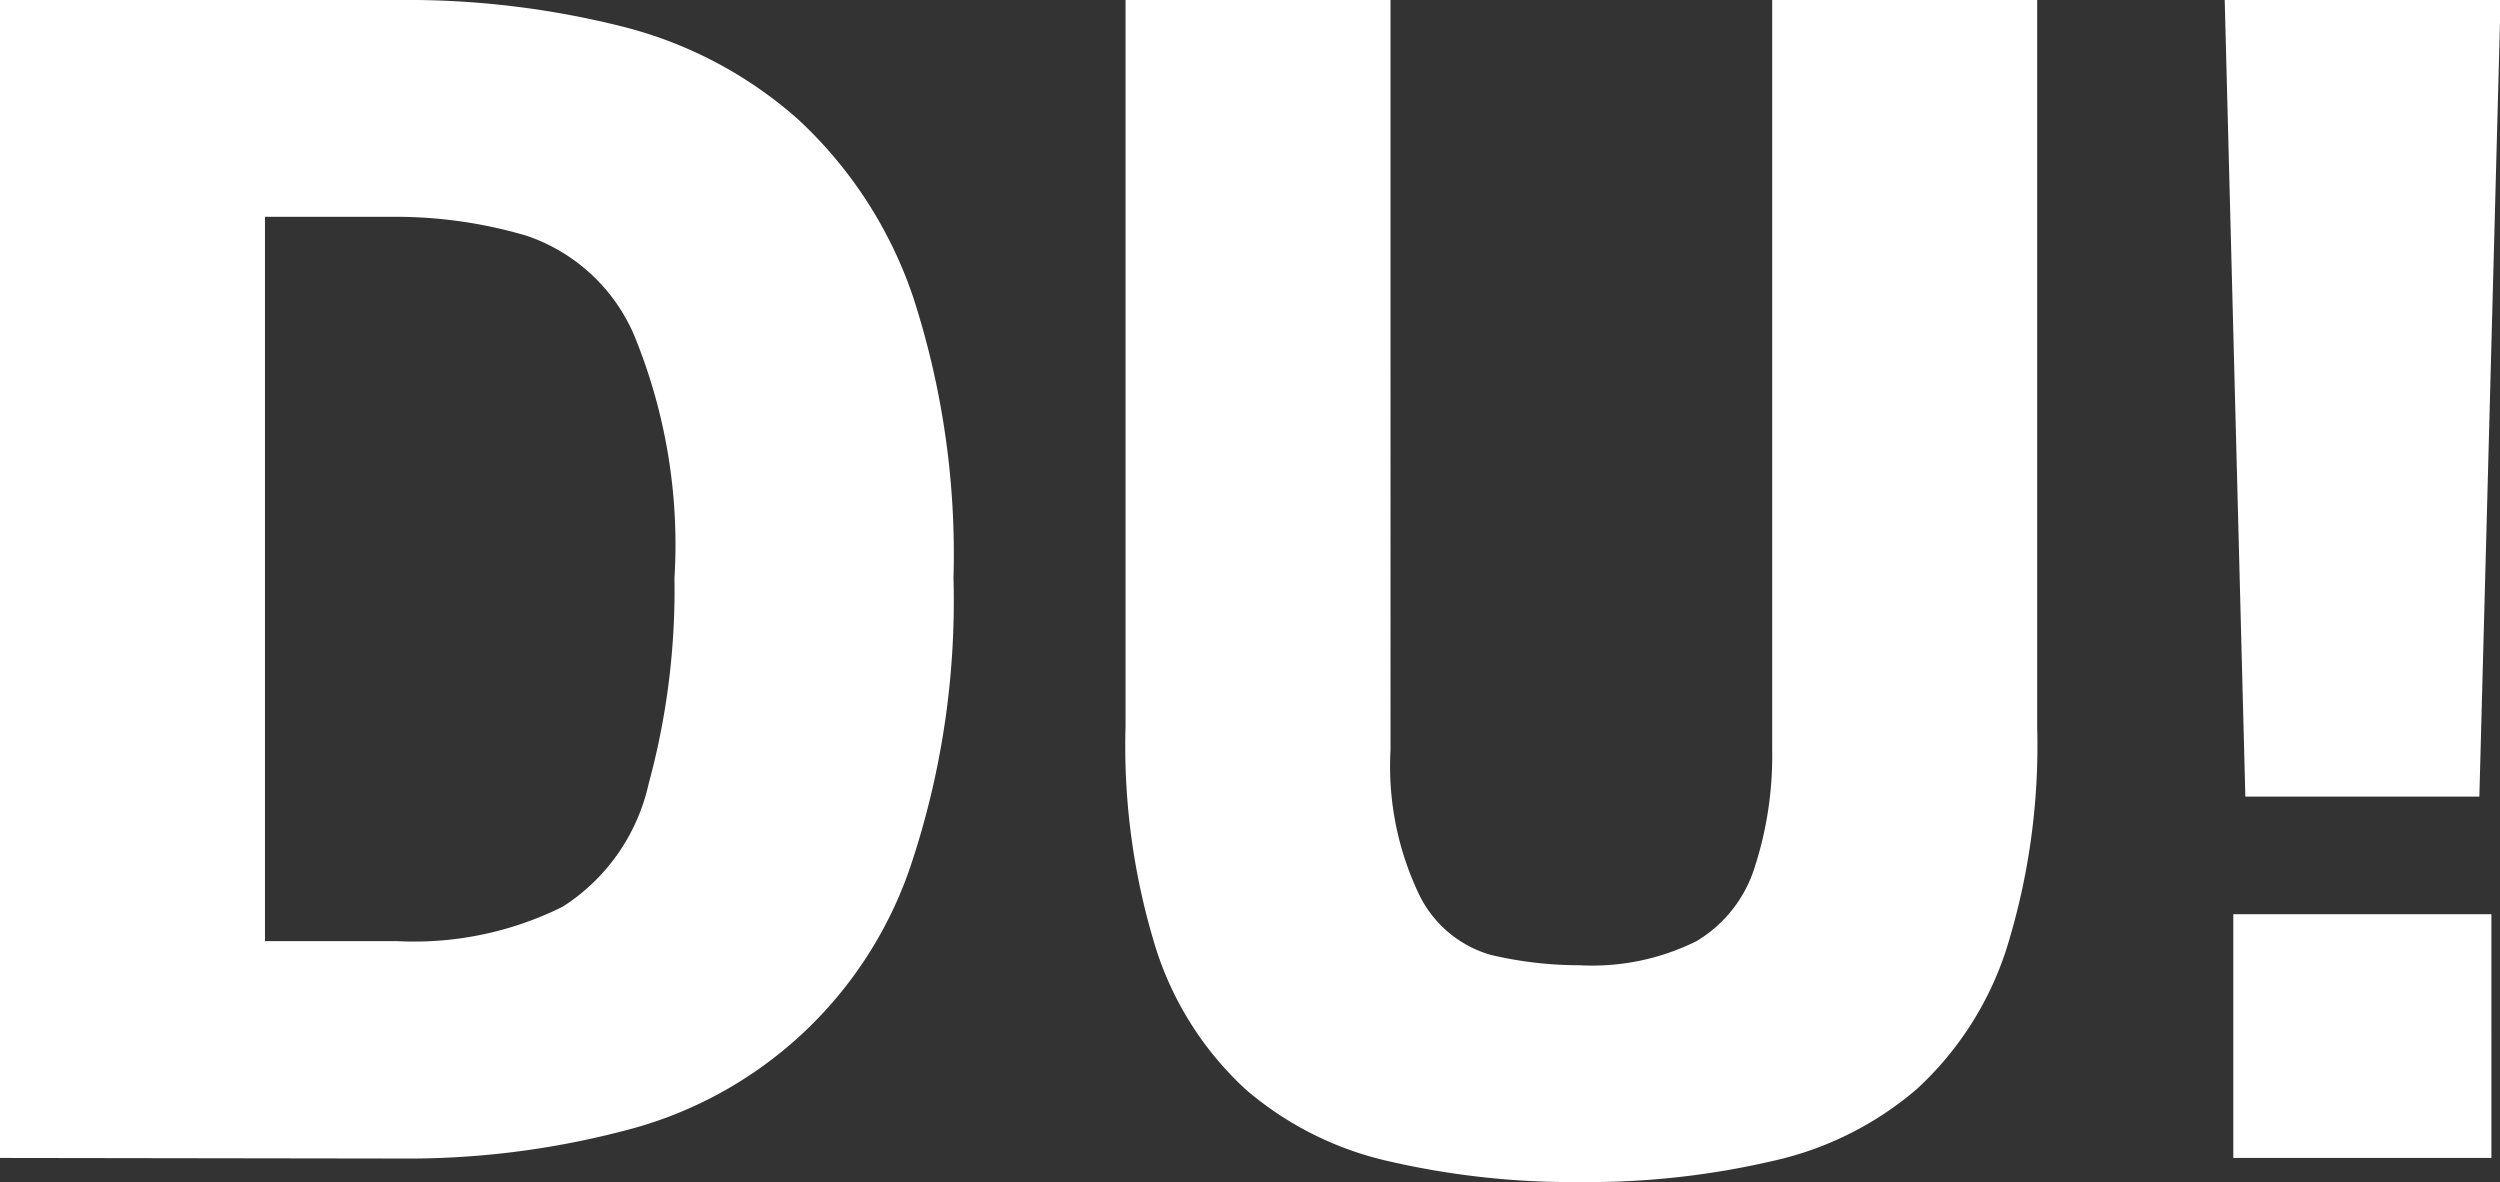 <svg xmlns="http://www.w3.org/2000/svg" width="17.436" height="8.244" viewBox="0 0 17.436 8.244">
  <rect x="0" y="0" width="17.436" height="8.244" fill="#333333" stroke="none"/>
  <path id="Pfad_56" data-name="Pfad 56" d="M12.36,10V1.924h2.784a6.133,6.133,0,0,1,1.56.186,2.915,2.915,0,0,1,1.224.648,3,3,0,0,1,.8,1.236,5.8,5.8,0,0,1,.282,1.962,5.815,5.815,0,0,1-.282,1.956,2.844,2.844,0,0,1-2.022,1.9,5.952,5.952,0,0,1-1.56.192Zm1.848-1.512h.924a2.329,2.329,0,0,0,1.152-.24,1.369,1.369,0,0,0,.6-.858,5.145,5.145,0,0,0,.18-1.434,3.838,3.838,0,0,0-.288-1.71,1.254,1.254,0,0,0-.744-.678,3.226,3.226,0,0,0-.9-.132h-.924Zm9.18,1.68a5.693,5.693,0,0,1-1.338-.144,2.307,2.307,0,0,1-1-.5,2.273,2.273,0,0,1-.624-.972,4.758,4.758,0,0,1-.216-1.56V1.924h1.848V7.156a2.071,2.071,0,0,0,.2,1.008.8.8,0,0,0,.5.42,2.689,2.689,0,0,0,.618.072,1.633,1.633,0,0,0,.816-.168.919.919,0,0,0,.408-.522,2.519,2.519,0,0,0,.12-.81V1.924h1.848V6.988a4.758,4.758,0,0,1-.216,1.56,2.273,2.273,0,0,1-.624.972,2.306,2.306,0,0,1-1,.5A5.674,5.674,0,0,1,23.388,10.168ZM27.936,10V8.3h1.8V10Zm.084-2.52-.144-5.556H29.8L29.652,7.48Z" transform="translate(-12.36 -1.924)" fill="#fff"/>
</svg>
